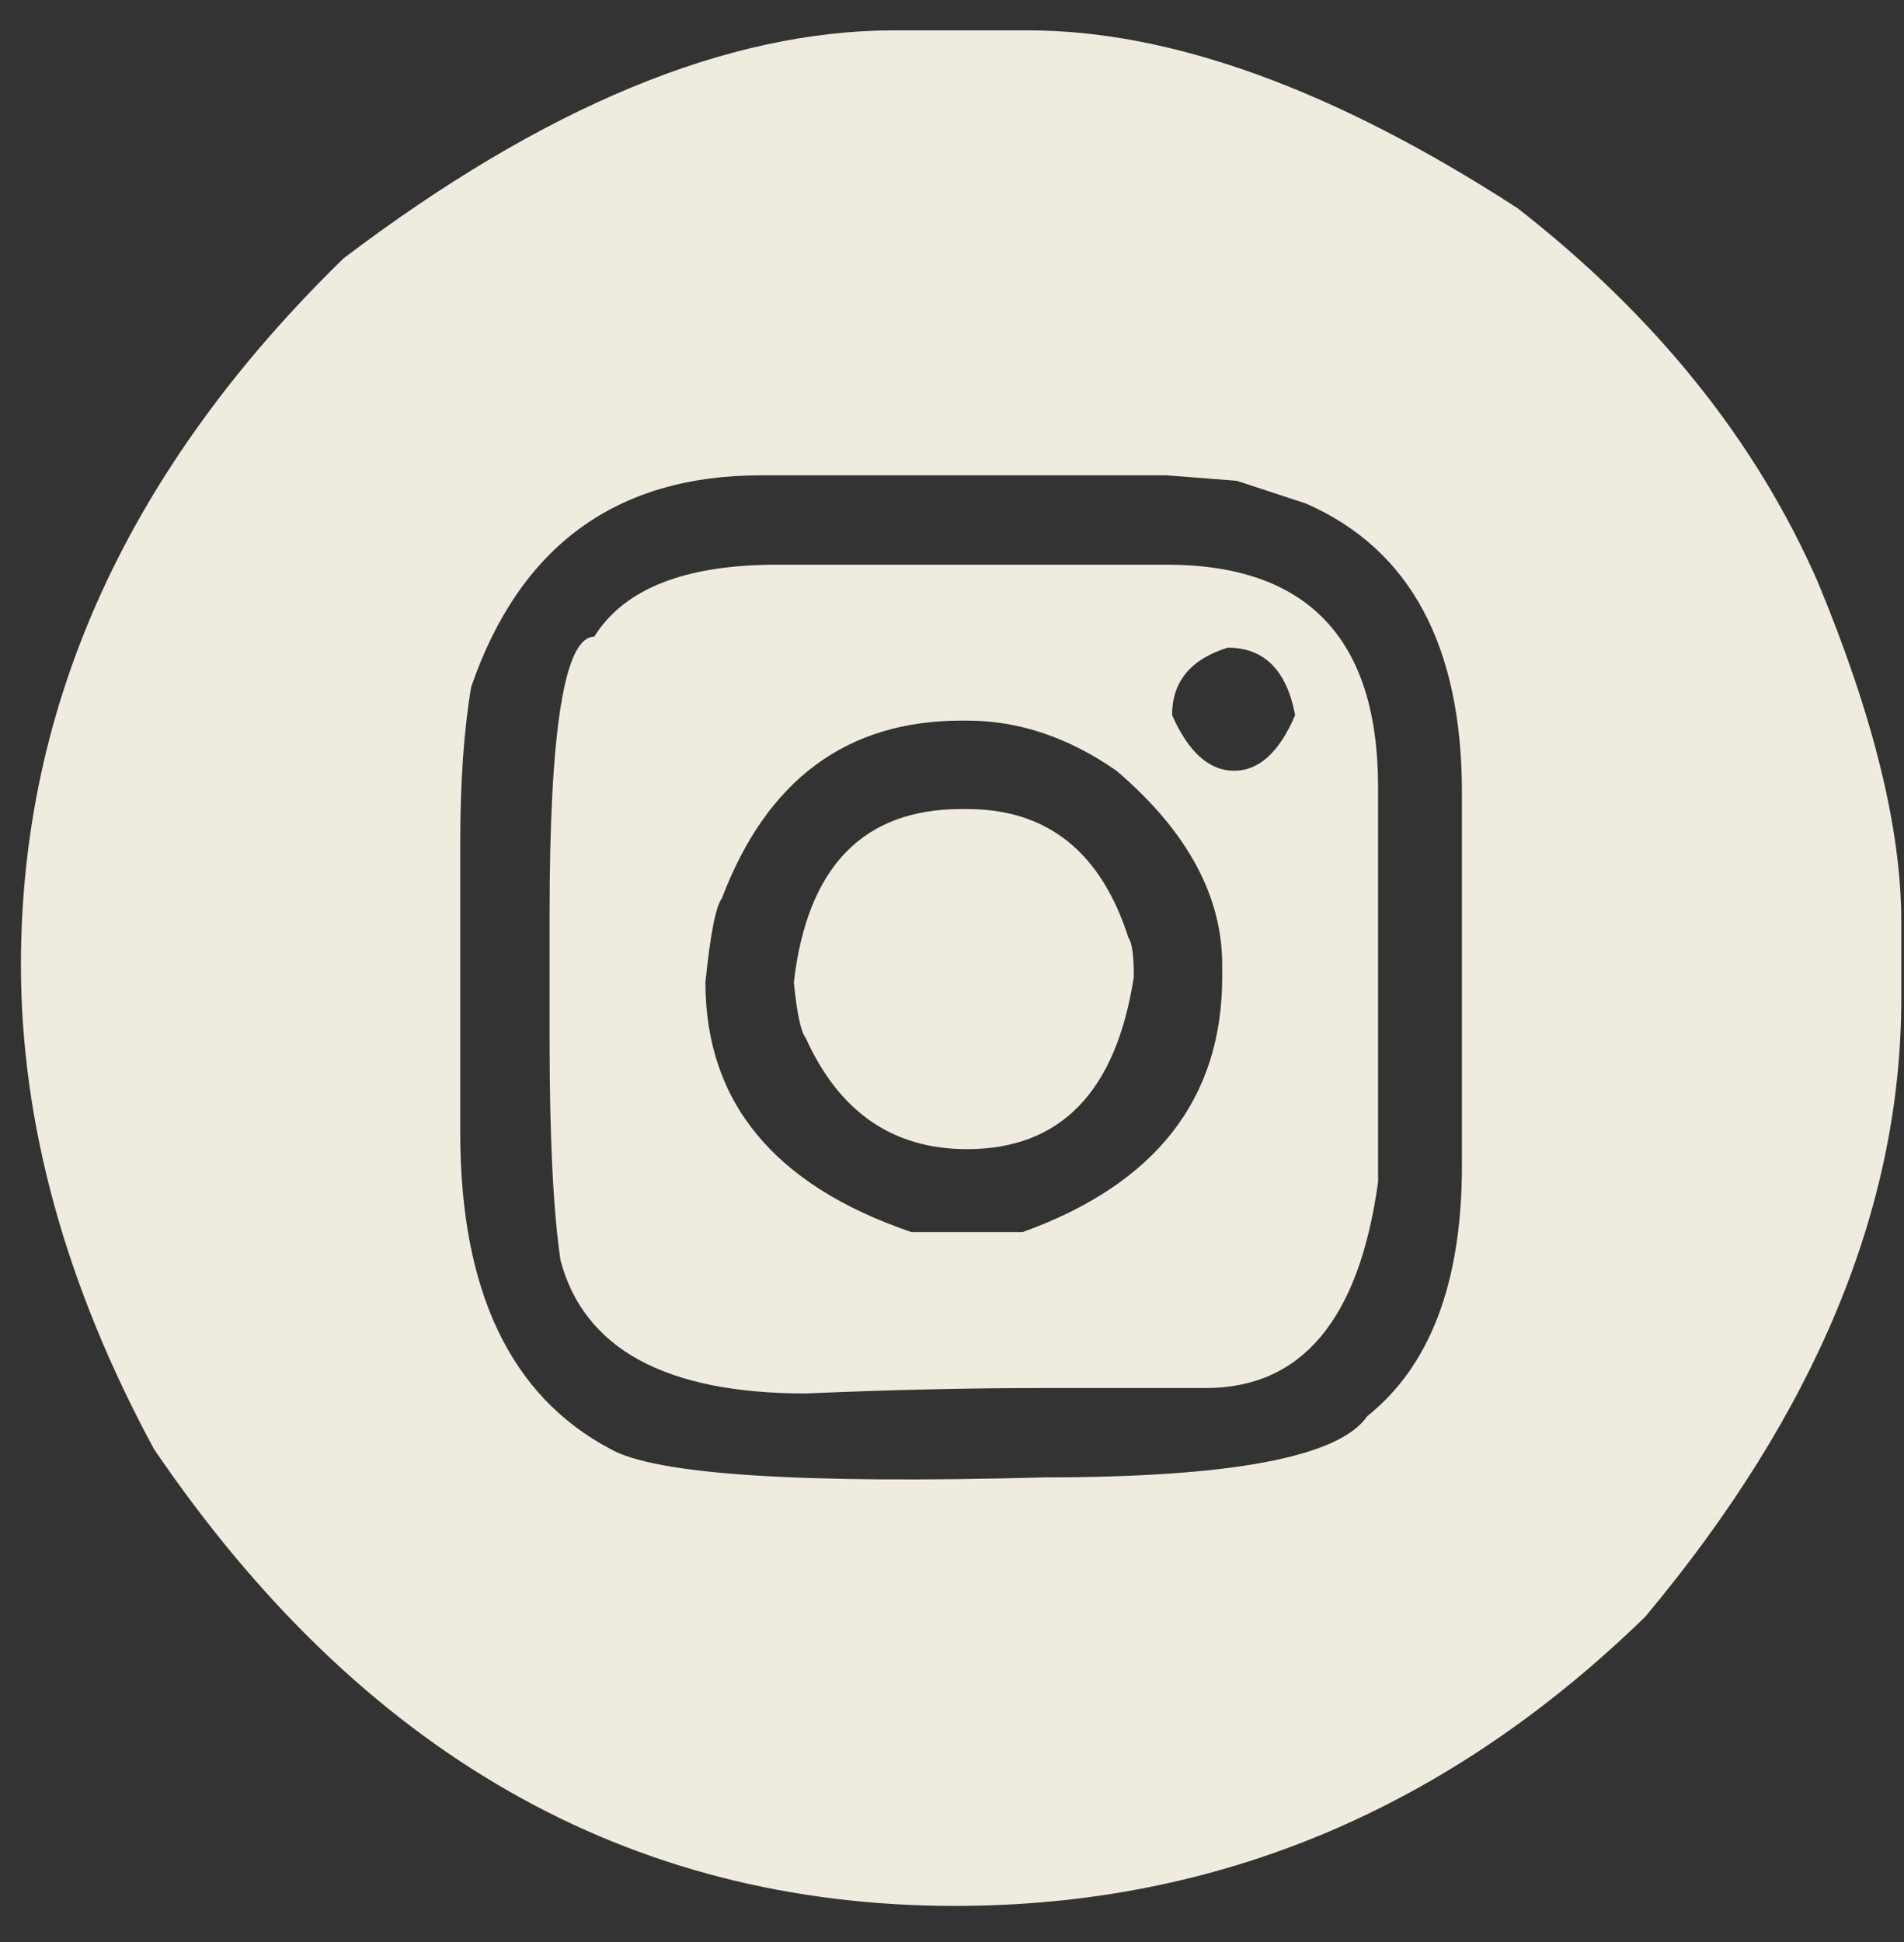 <svg width="51" height="52" viewBox="0 0 51 52" fill="none" xmlns="http://www.w3.org/2000/svg">
<rect x="0" y="0" width="51" height="52" fill="#333333" stroke="none"/>
<path d="M23.949 0.813H27.538C31.379 0.813 35.749 2.4 40.648 5.574C44.343 8.455 47.02 11.784 48.681 15.56C50.178 19.157 50.927 22.192 50.927 24.666V26.741C50.927 32.308 48.64 37.825 44.066 43.294C38.76 48.453 32.6 51.033 25.585 51.033C16.828 51.033 9.675 46.956 4.125 38.802C1.749 34.407 0.561 30.086 0.561 25.838C0.561 18.839 3.441 12.532 9.203 6.917C14.574 2.848 19.49 0.813 23.949 0.813ZM12.328 22.566V30.33C12.328 34.562 13.671 37.386 16.356 38.802C17.561 39.485 21.435 39.738 27.977 39.559C32.991 39.559 35.871 39.013 36.62 37.923C38.313 36.572 39.159 34.334 39.159 31.209V21.224C39.159 17.285 37.768 14.705 34.984 13.484L33.129 12.874L31.249 12.727H20.385C16.511 12.727 13.923 14.616 12.621 18.392C12.426 19.547 12.328 20.939 12.328 22.566ZM20.824 15.12H31.249C35.025 15.12 36.913 17.106 36.913 21.077V31.648C36.408 35.327 34.87 37.166 32.299 37.166H27.977C25.959 37.166 23.827 37.215 21.581 37.312C17.838 37.312 15.648 36.124 15.014 33.748C14.818 32.43 14.721 30.444 14.721 27.791V24.495C14.721 19.531 15.12 17.049 15.917 17.049C16.715 15.763 18.35 15.12 20.824 15.12ZM31.395 19.148C31.835 20.141 32.388 20.638 33.056 20.638C33.723 20.638 34.268 20.141 34.691 19.148C34.464 17.944 33.861 17.342 32.885 17.342C31.892 17.651 31.395 18.253 31.395 19.148ZM18.895 26.302C18.895 29.508 20.735 31.738 24.413 32.991H27.392C30.956 31.705 32.738 29.427 32.738 26.155V25.838C32.738 23.982 31.794 22.249 29.906 20.638C28.62 19.742 27.286 19.295 25.902 19.295H25.756C22.68 19.295 20.539 20.882 19.335 24.056C19.172 24.267 19.026 25.016 18.895 26.302ZM25.756 21.663H25.902C28.051 21.663 29.491 22.811 30.224 25.105C30.321 25.236 30.37 25.586 30.37 26.155C29.898 29.231 28.409 30.77 25.902 30.77C23.917 30.77 22.476 29.777 21.581 27.791C21.451 27.628 21.345 27.132 21.264 26.302C21.622 23.209 23.119 21.663 25.756 21.663Z" fill="#EFECDF"/>
</svg>
